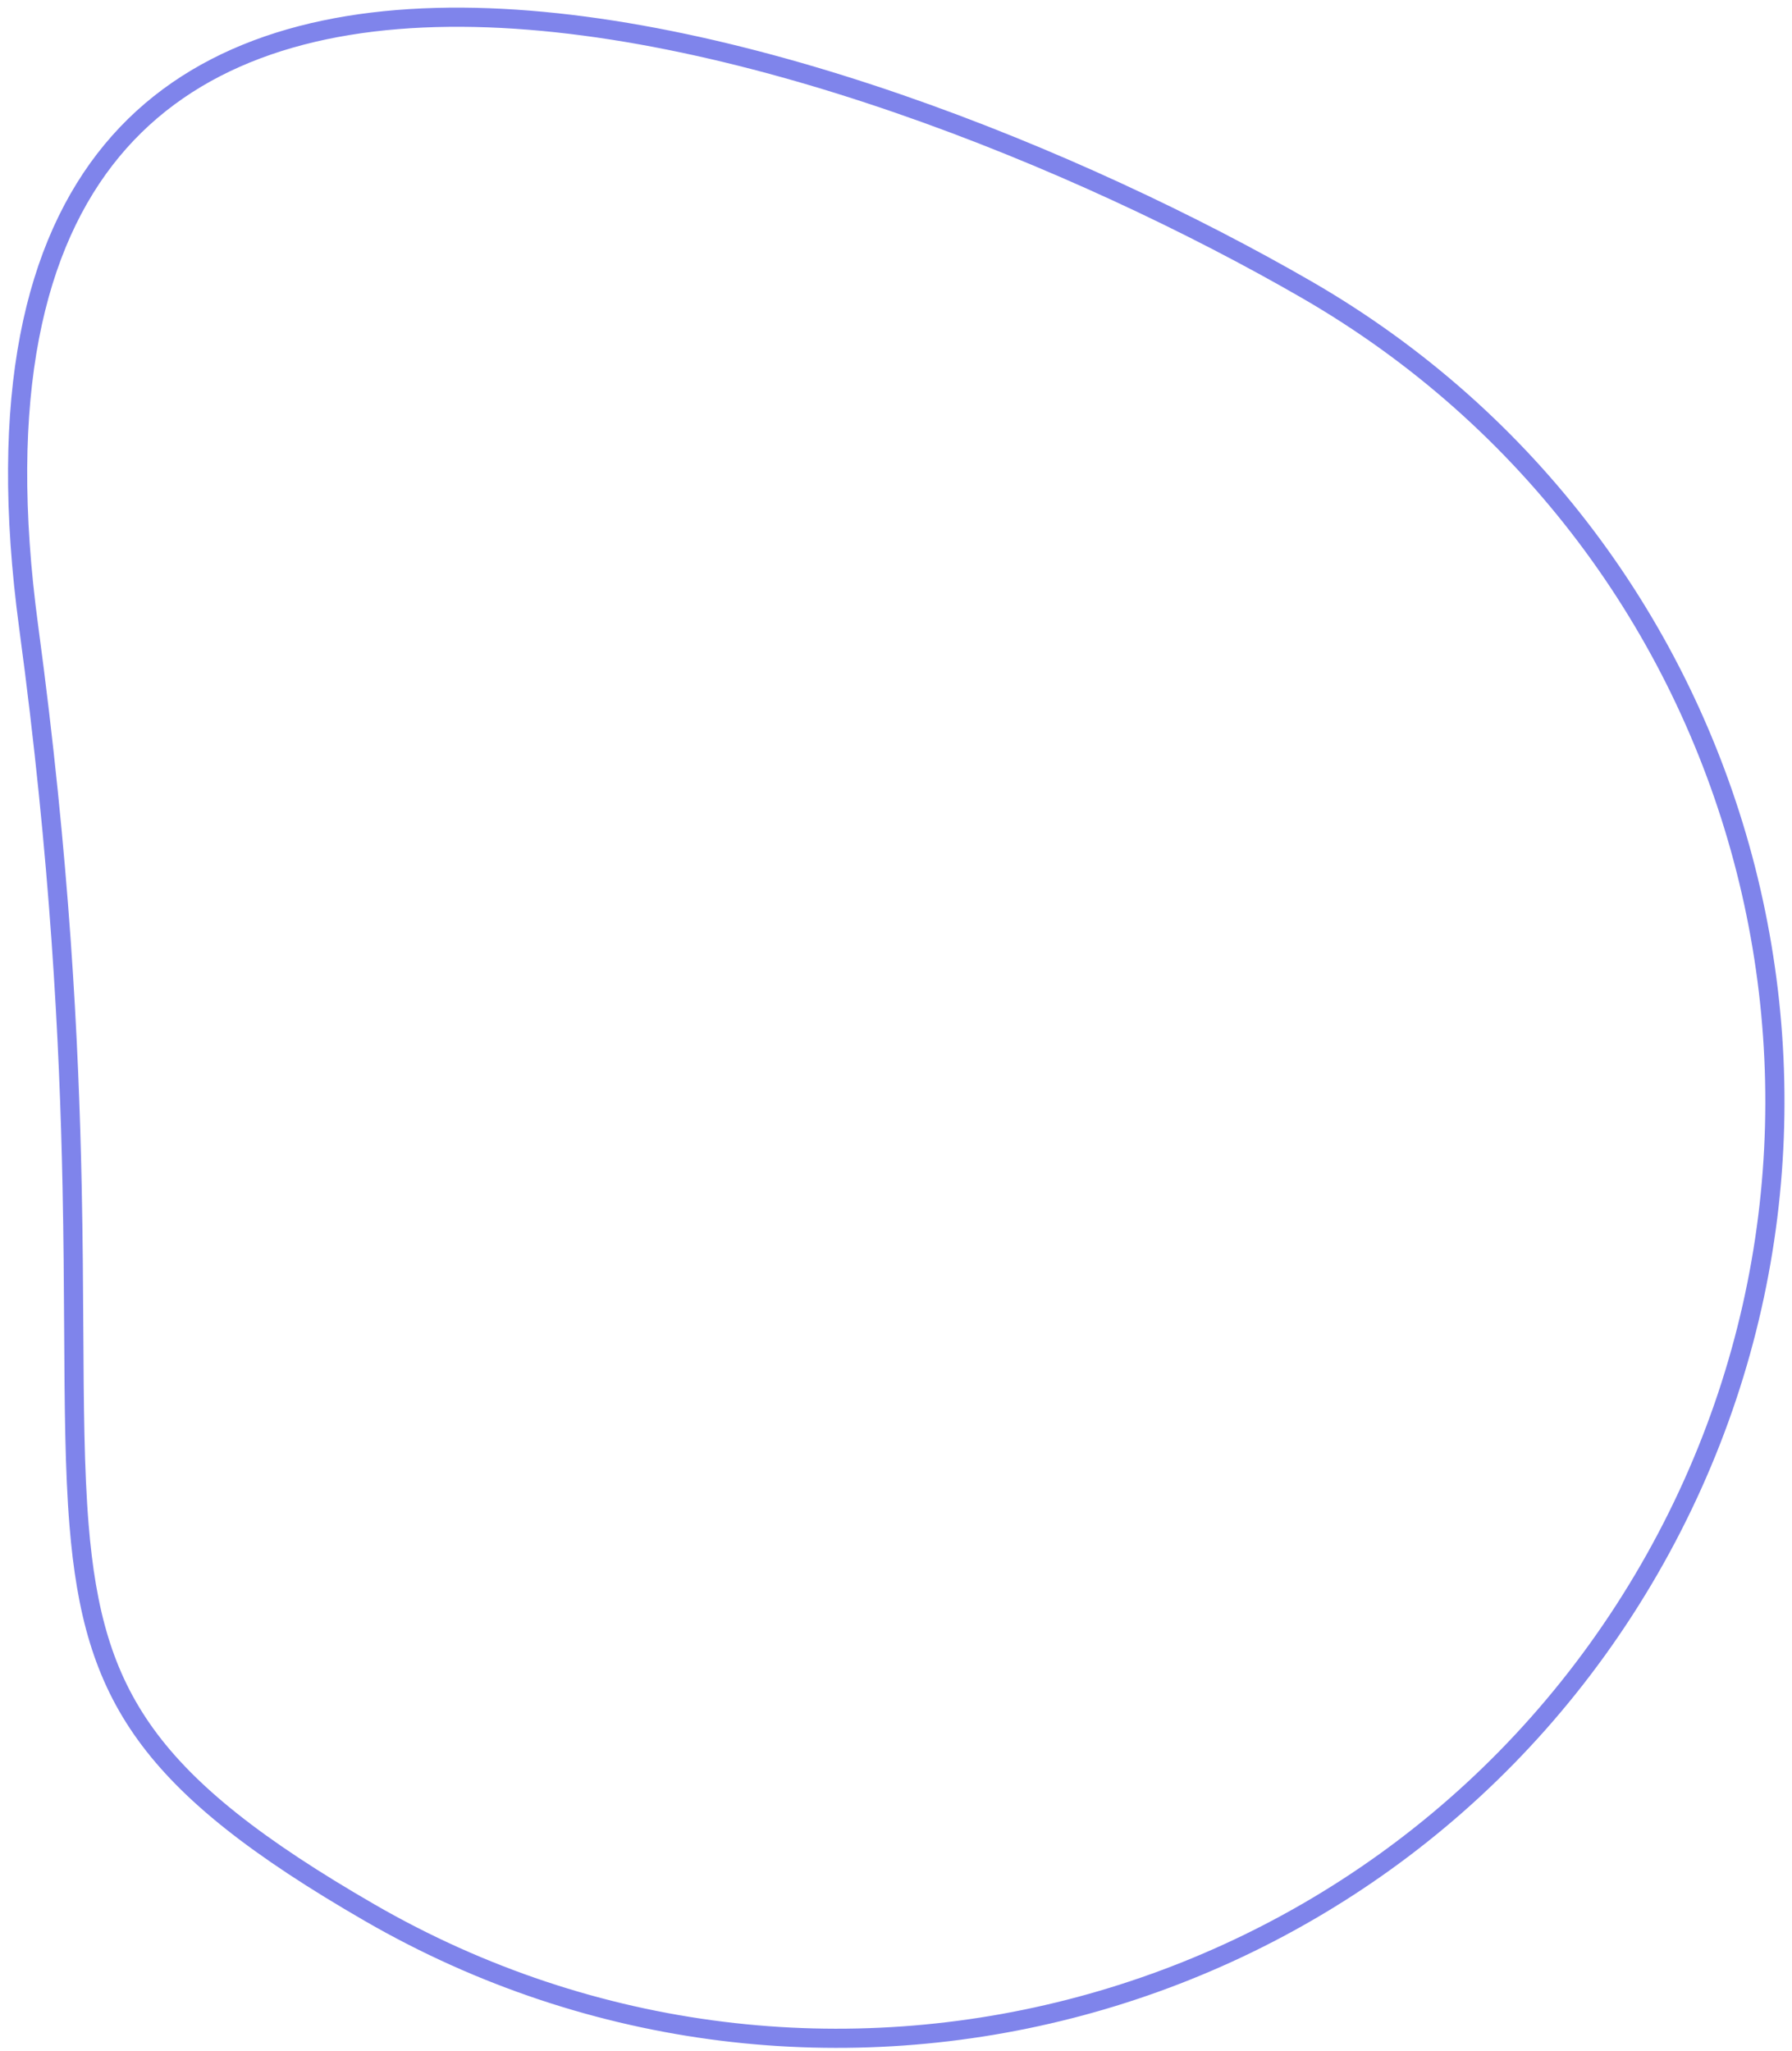 <svg width="187" height="214" viewBox="0 0 187 214" fill="none" xmlns="http://www.w3.org/2000/svg">
<path opacity="0.5" d="M2.993 65.422C-0.263 41.263 3.593 25.483 11.682 15.711C19.764 5.948 32.263 1.952 46.831 1.8C76.014 1.495 112.815 16.635 136.367 30.232C183.097 57.212 199.093 116.993 172.093 163.758C145.093 210.523 85.323 226.56 38.594 199.581C26.828 192.788 19.638 187.109 15.19 180.951C10.765 174.824 8.986 168.128 8.251 159.139C7.78 153.372 7.741 146.742 7.695 138.769C7.668 134.235 7.639 129.266 7.526 123.774C7.216 108.674 6.272 89.761 2.993 65.422Z" stroke="#000AD9" stroke-width="2"/>
</svg>
